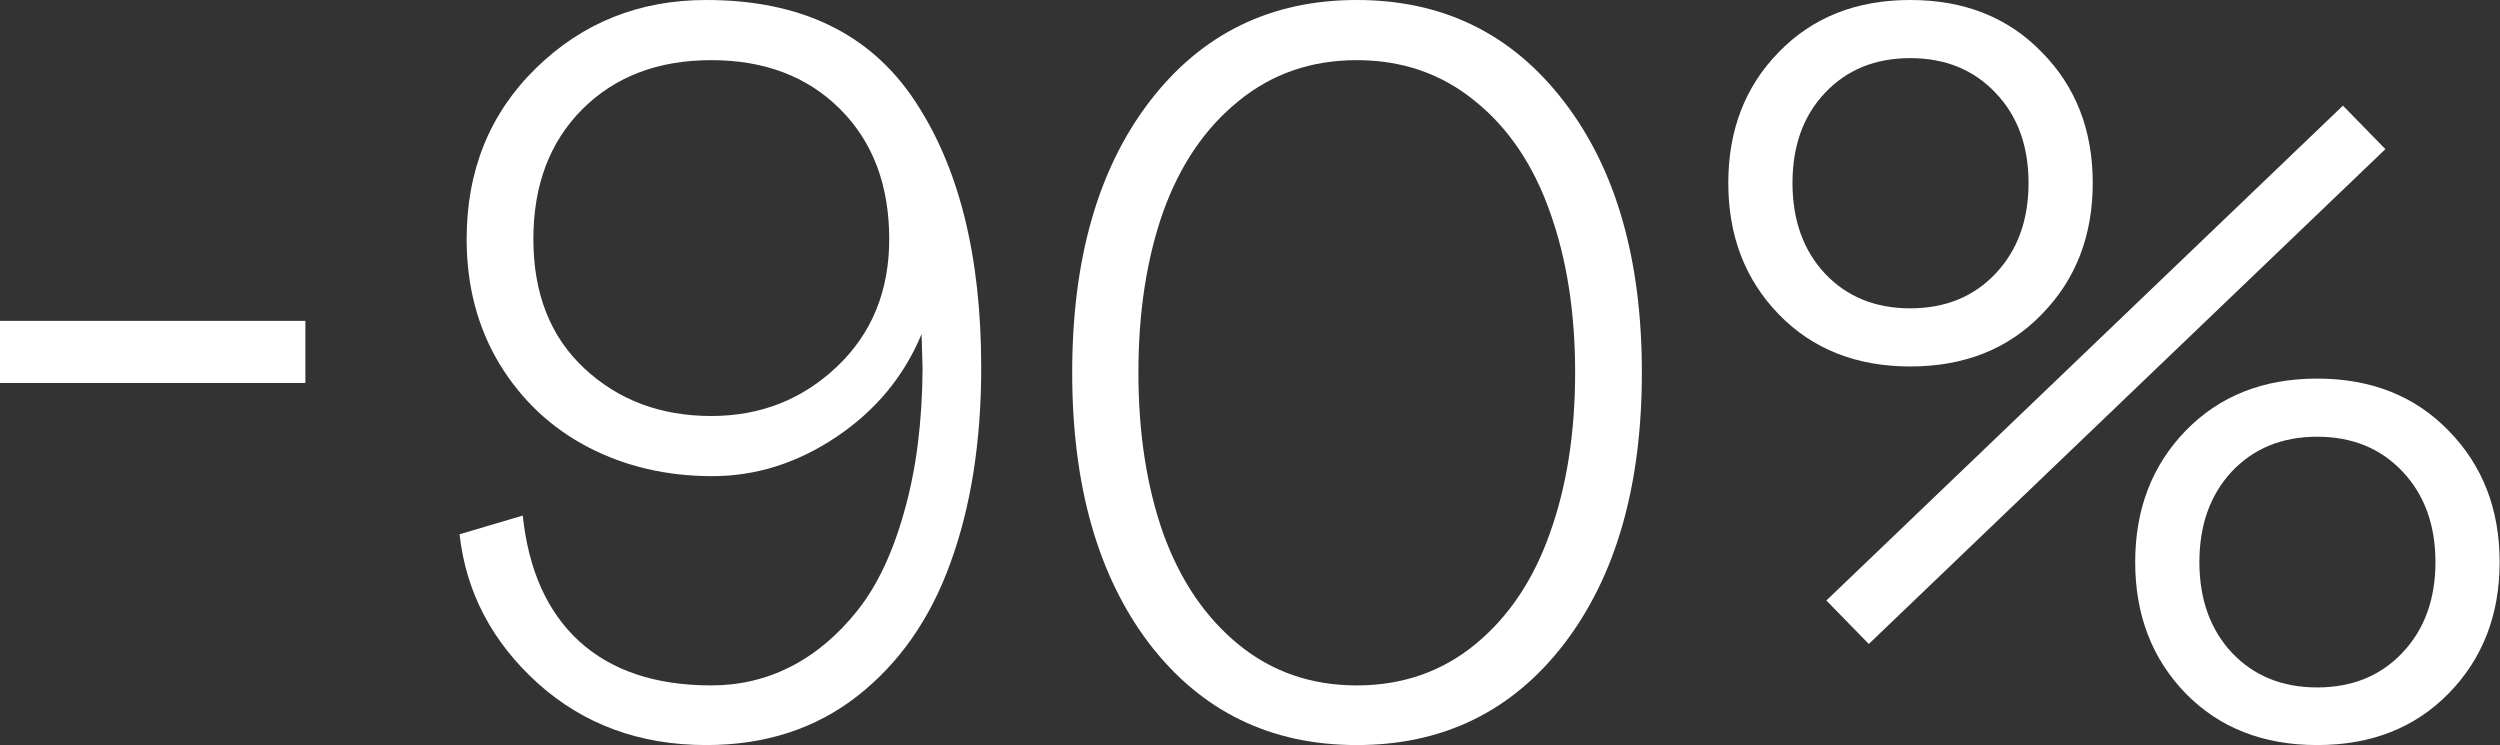 <?xml version="1.0" encoding="UTF-8"?> <svg xmlns="http://www.w3.org/2000/svg" width="483" height="144" viewBox="0 0 483 144" fill="none"><rect x="0" y="0" width="483" height="144" fill="#333333" stroke="none"/> <path d="M343.672 60.742C337.161 54.036 333.906 45.573 333.906 35.352C333.906 25.13 337.161 16.699 343.672 10.059C350.182 3.353 358.646 0 369.062 0C379.479 0 387.943 3.353 394.453 10.059C401.029 16.699 404.316 25.13 404.316 35.352C404.316 45.573 401.029 54.036 394.453 60.742C387.943 67.448 379.479 70.801 369.062 70.801C358.646 70.801 350.182 67.448 343.672 60.742ZM385.566 52.832C389.798 48.34 391.914 42.513 391.914 35.352C391.914 28.19 389.798 22.396 385.566 17.969C381.335 13.477 375.833 11.23 369.062 11.23C362.292 11.23 356.79 13.477 352.559 17.969C348.392 22.396 346.309 28.19 346.309 35.352C346.309 42.513 348.392 48.34 352.559 52.832C356.79 57.324 362.292 59.57 369.062 59.57C375.833 59.57 381.335 57.324 385.566 52.832ZM361.055 124.414L352.852 116.016L452.656 20.41L460.859 28.809L361.055 124.414ZM422.285 133.984C415.775 127.279 412.52 118.815 412.52 108.594C412.52 98.372 415.775 89.909 422.285 83.203C428.796 76.497 437.259 73.144 447.676 73.144C458.092 73.144 466.556 76.497 473.066 83.203C479.642 89.909 482.93 98.372 482.93 108.594C482.93 118.815 479.642 127.279 473.066 133.984C466.556 140.625 458.092 143.945 447.676 143.945C437.259 143.945 428.796 140.625 422.285 133.984ZM464.18 126.074C468.411 121.582 470.527 115.755 470.527 108.594C470.527 101.432 468.411 95.606 464.18 91.113C459.948 86.621 454.447 84.375 447.676 84.375C440.905 84.375 435.404 86.621 431.172 91.113C427.005 95.606 424.922 101.432 424.922 108.594C424.922 115.755 427.005 121.582 431.172 126.074C435.404 130.566 440.905 132.812 447.676 132.812C454.447 132.812 459.948 130.566 464.18 126.074Z" fill="white"></path> <path d="M222.09 124.414C212.129 111.328 207.148 93.848 207.148 71.973C207.148 50.098 212.129 32.65 222.09 19.629C232.116 6.543 245.462 0 262.129 0C278.796 0 292.142 6.543 302.168 19.629C312.194 32.65 317.207 50.098 317.207 71.973C317.207 93.848 312.194 111.328 302.168 124.414C292.142 137.435 278.796 143.945 262.129 143.945C245.462 143.945 232.116 137.435 222.09 124.414ZM299.434 103.027C302.689 93.978 304.316 83.626 304.316 71.973C304.316 60.319 302.689 49.967 299.434 40.918C296.243 31.869 291.426 24.74 284.98 19.531C278.535 14.258 270.918 11.621 262.129 11.621C253.34 11.621 245.723 14.258 239.277 19.531C232.832 24.74 227.982 31.869 224.727 40.918C221.536 49.967 219.941 60.319 219.941 71.973C219.941 83.626 221.536 93.978 224.727 103.027C227.982 112.077 232.832 119.238 239.277 124.512C245.723 129.785 253.34 132.422 262.129 132.422C270.918 132.422 278.535 129.785 284.98 124.512C291.426 119.238 296.243 112.077 299.434 103.027Z" fill="white"></path> <path d="M88.789 103.223L100.996 99.609C102.103 110.156 105.749 118.262 111.934 123.926C118.184 129.59 126.68 132.422 137.422 132.422C142.891 132.422 148.001 131.217 152.754 128.809C157.572 126.335 161.868 122.721 165.645 117.969C169.486 113.151 172.513 106.738 174.727 98.731C177.005 90.723 178.177 81.543 178.242 71.191L178.047 64.551C174.661 72.689 169.193 79.297 161.641 84.375C154.089 89.453 146.081 91.992 137.617 91.992C128.828 91.992 120.853 90.137 113.691 86.426C106.53 82.715 100.801 77.344 96.504 70.312C92.272 63.281 90.156 55.241 90.156 46.191C90.156 32.91 94.616 21.908 103.535 13.184C112.52 4.395 123.49 0 136.445 0C154.609 0 167.988 6.413 176.582 19.238C185.241 32.129 189.57 49.382 189.57 70.996C189.57 85.319 187.585 97.917 183.613 108.789C179.707 119.596 173.717 128.158 165.645 134.473C157.572 140.788 147.839 143.945 136.445 143.945C123.62 143.945 112.78 139.974 103.926 132.031C95.072 124.023 90.026 114.421 88.789 103.223ZM171.797 46.191C171.797 35.775 168.639 27.409 162.324 21.094C156.009 14.779 147.708 11.621 137.422 11.621C127.135 11.621 118.835 14.779 112.52 21.094C106.204 27.409 103.047 35.775 103.047 46.191C103.047 56.738 106.335 65.072 112.91 71.191C119.486 77.311 127.656 80.371 137.422 80.371C146.927 80.371 155.033 77.181 161.738 70.801C168.444 64.421 171.797 56.217 171.797 46.191Z" fill="white"></path> <rect x="59" y="61.992" width="12" height="59" transform="rotate(90 59 61.992)" fill="white"></rect> </svg> 